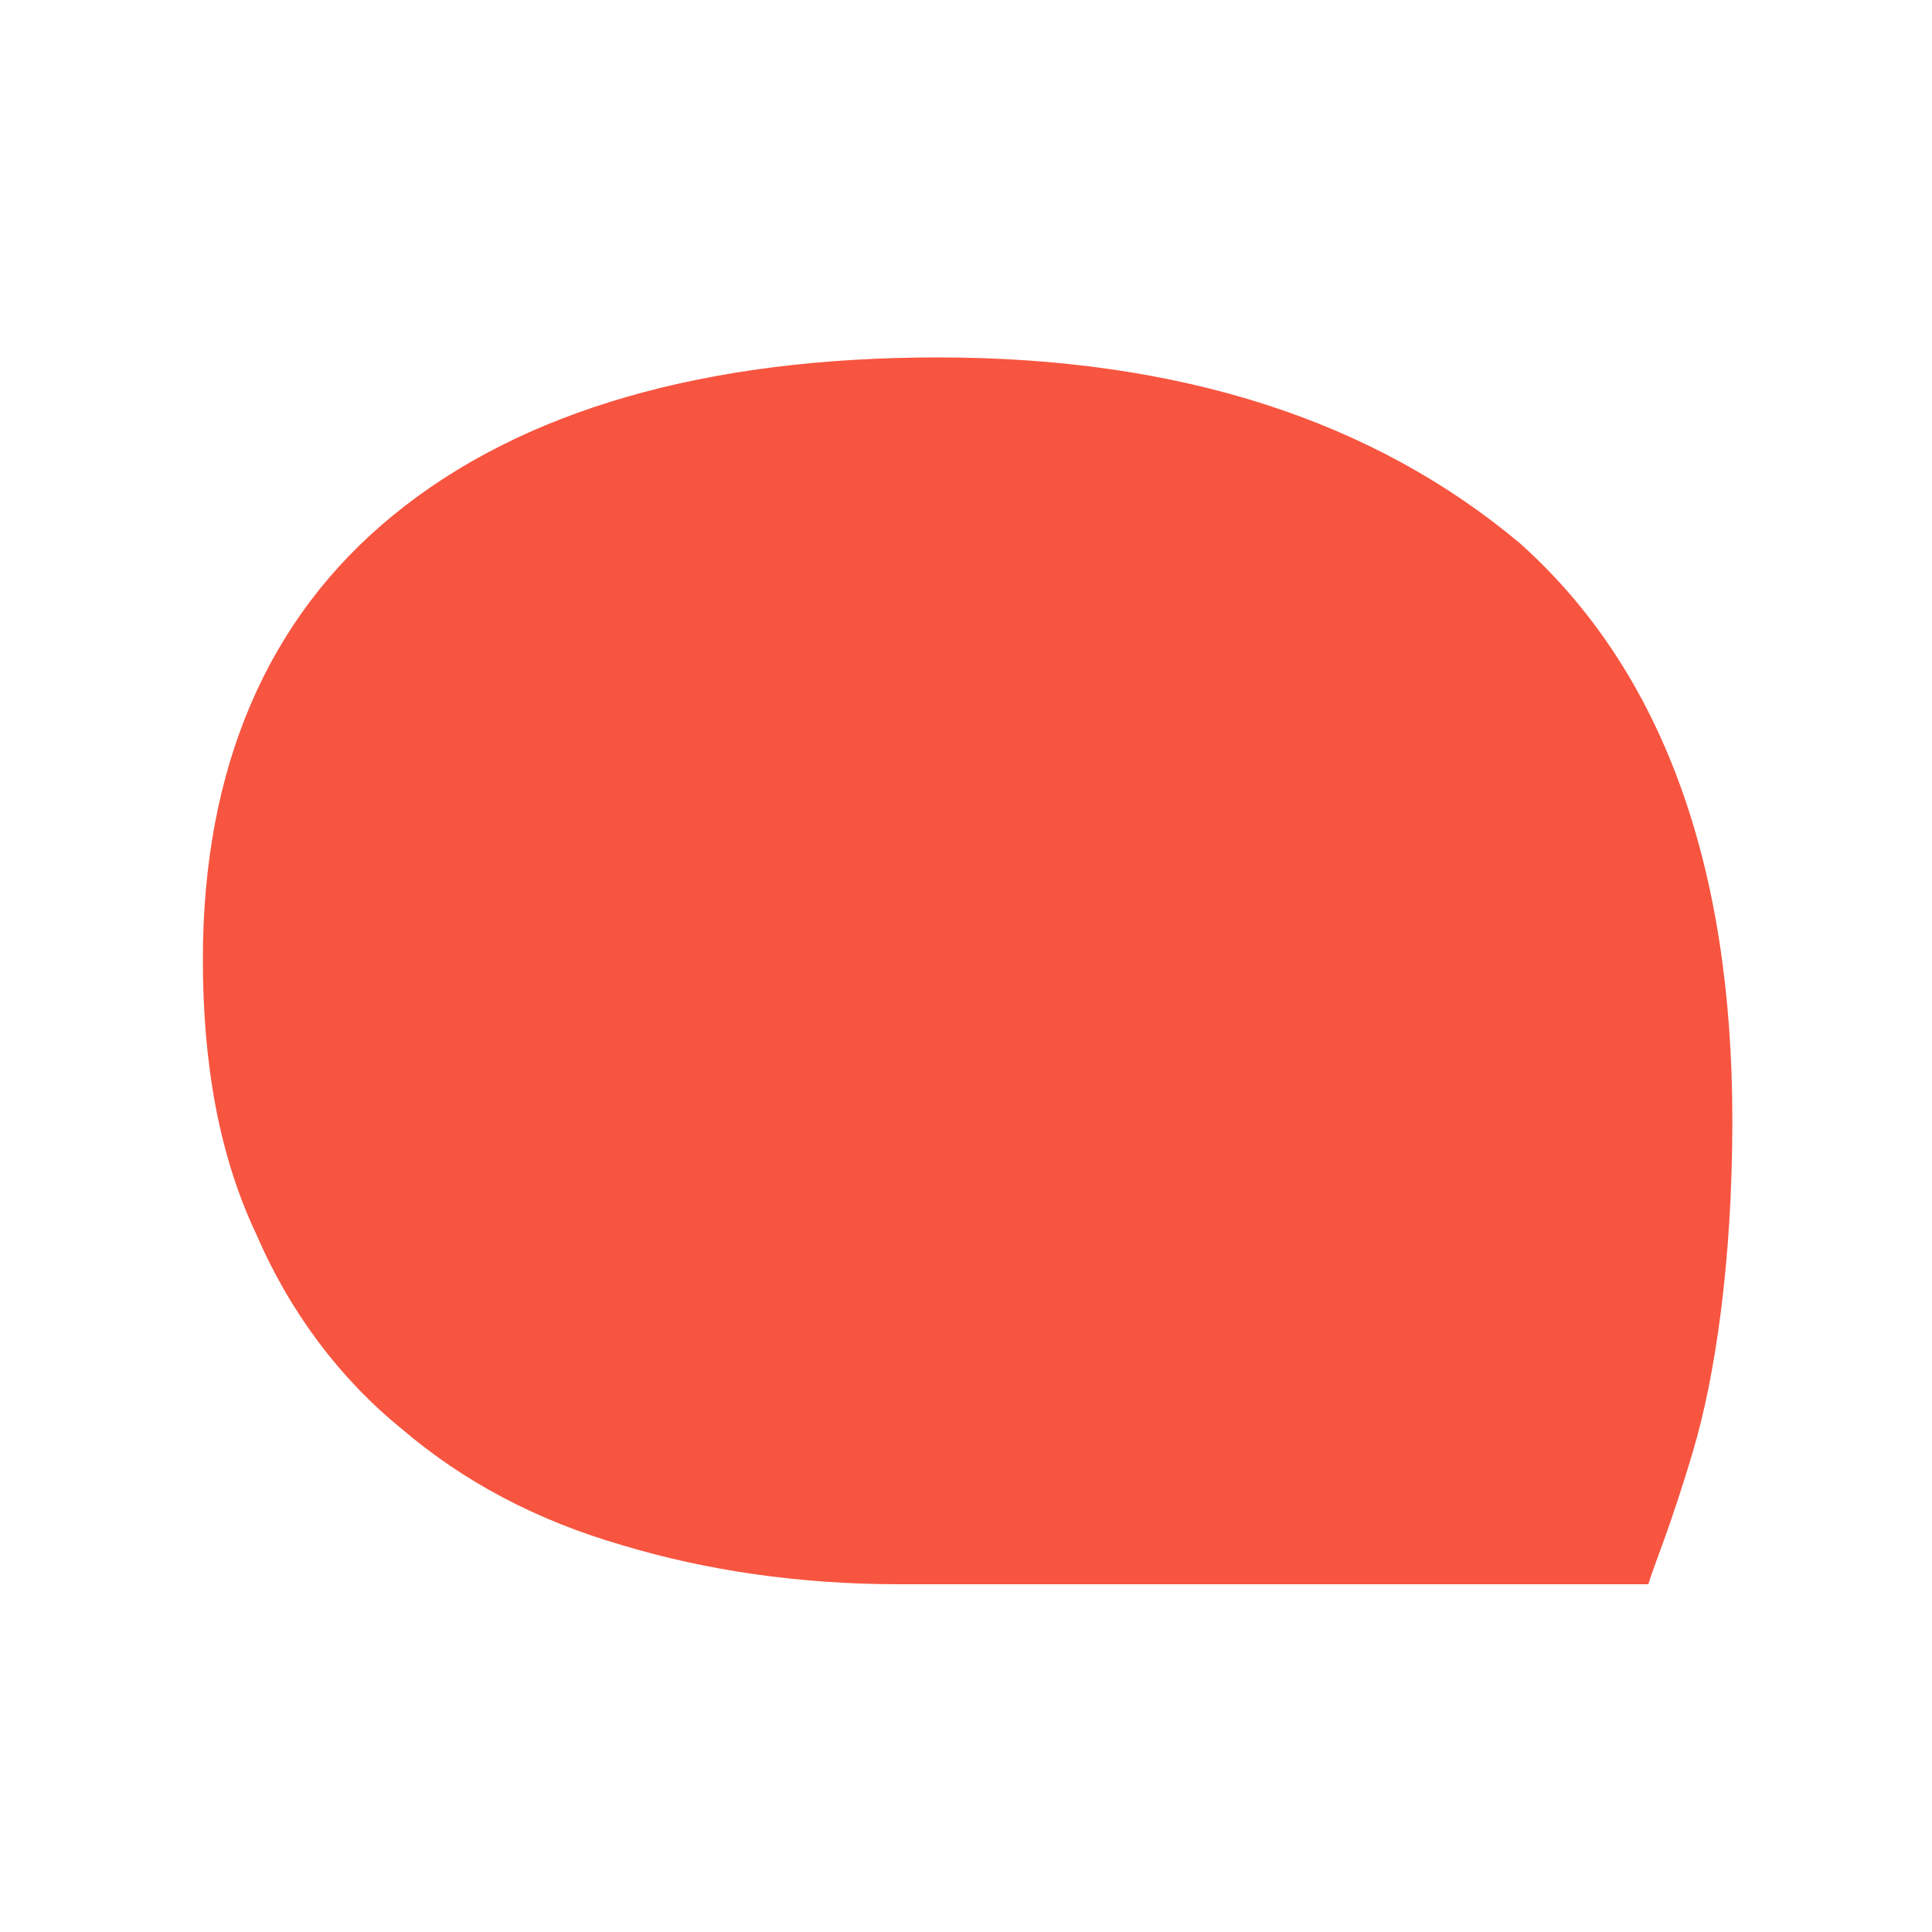 <?xml version="1.0" encoding="utf-8"?>
<svg version="1.2" baseProfile="tiny-ps" xmlns="http://www.w3.org/2000/svg" viewBox="0 0 600 600">
  <title>Qwoted</title>
<path fill="#F75540" d="M472,168.7c43.4,38.8,66,98.3,66,179.3c0,43.9-5.4,79.8-12.2,102.6c-7.2,24.3-12.1,35.3-13.9,41.4H279.2  c-31.2,0-59.9-4.3-85.9-12.1c-26.9-7.8-49.4-19.8-68.6-36.2c-19.1-15.5-34.7-36.2-45.1-60.4C68.2,359.3,63,330.8,63,298  c0-59.5,20-106,59-137.9c40-32.8,97.3-49.1,169.3-49.1C366.9,111,426.8,130.8,472,168.7L472,168.7z" />
</svg>